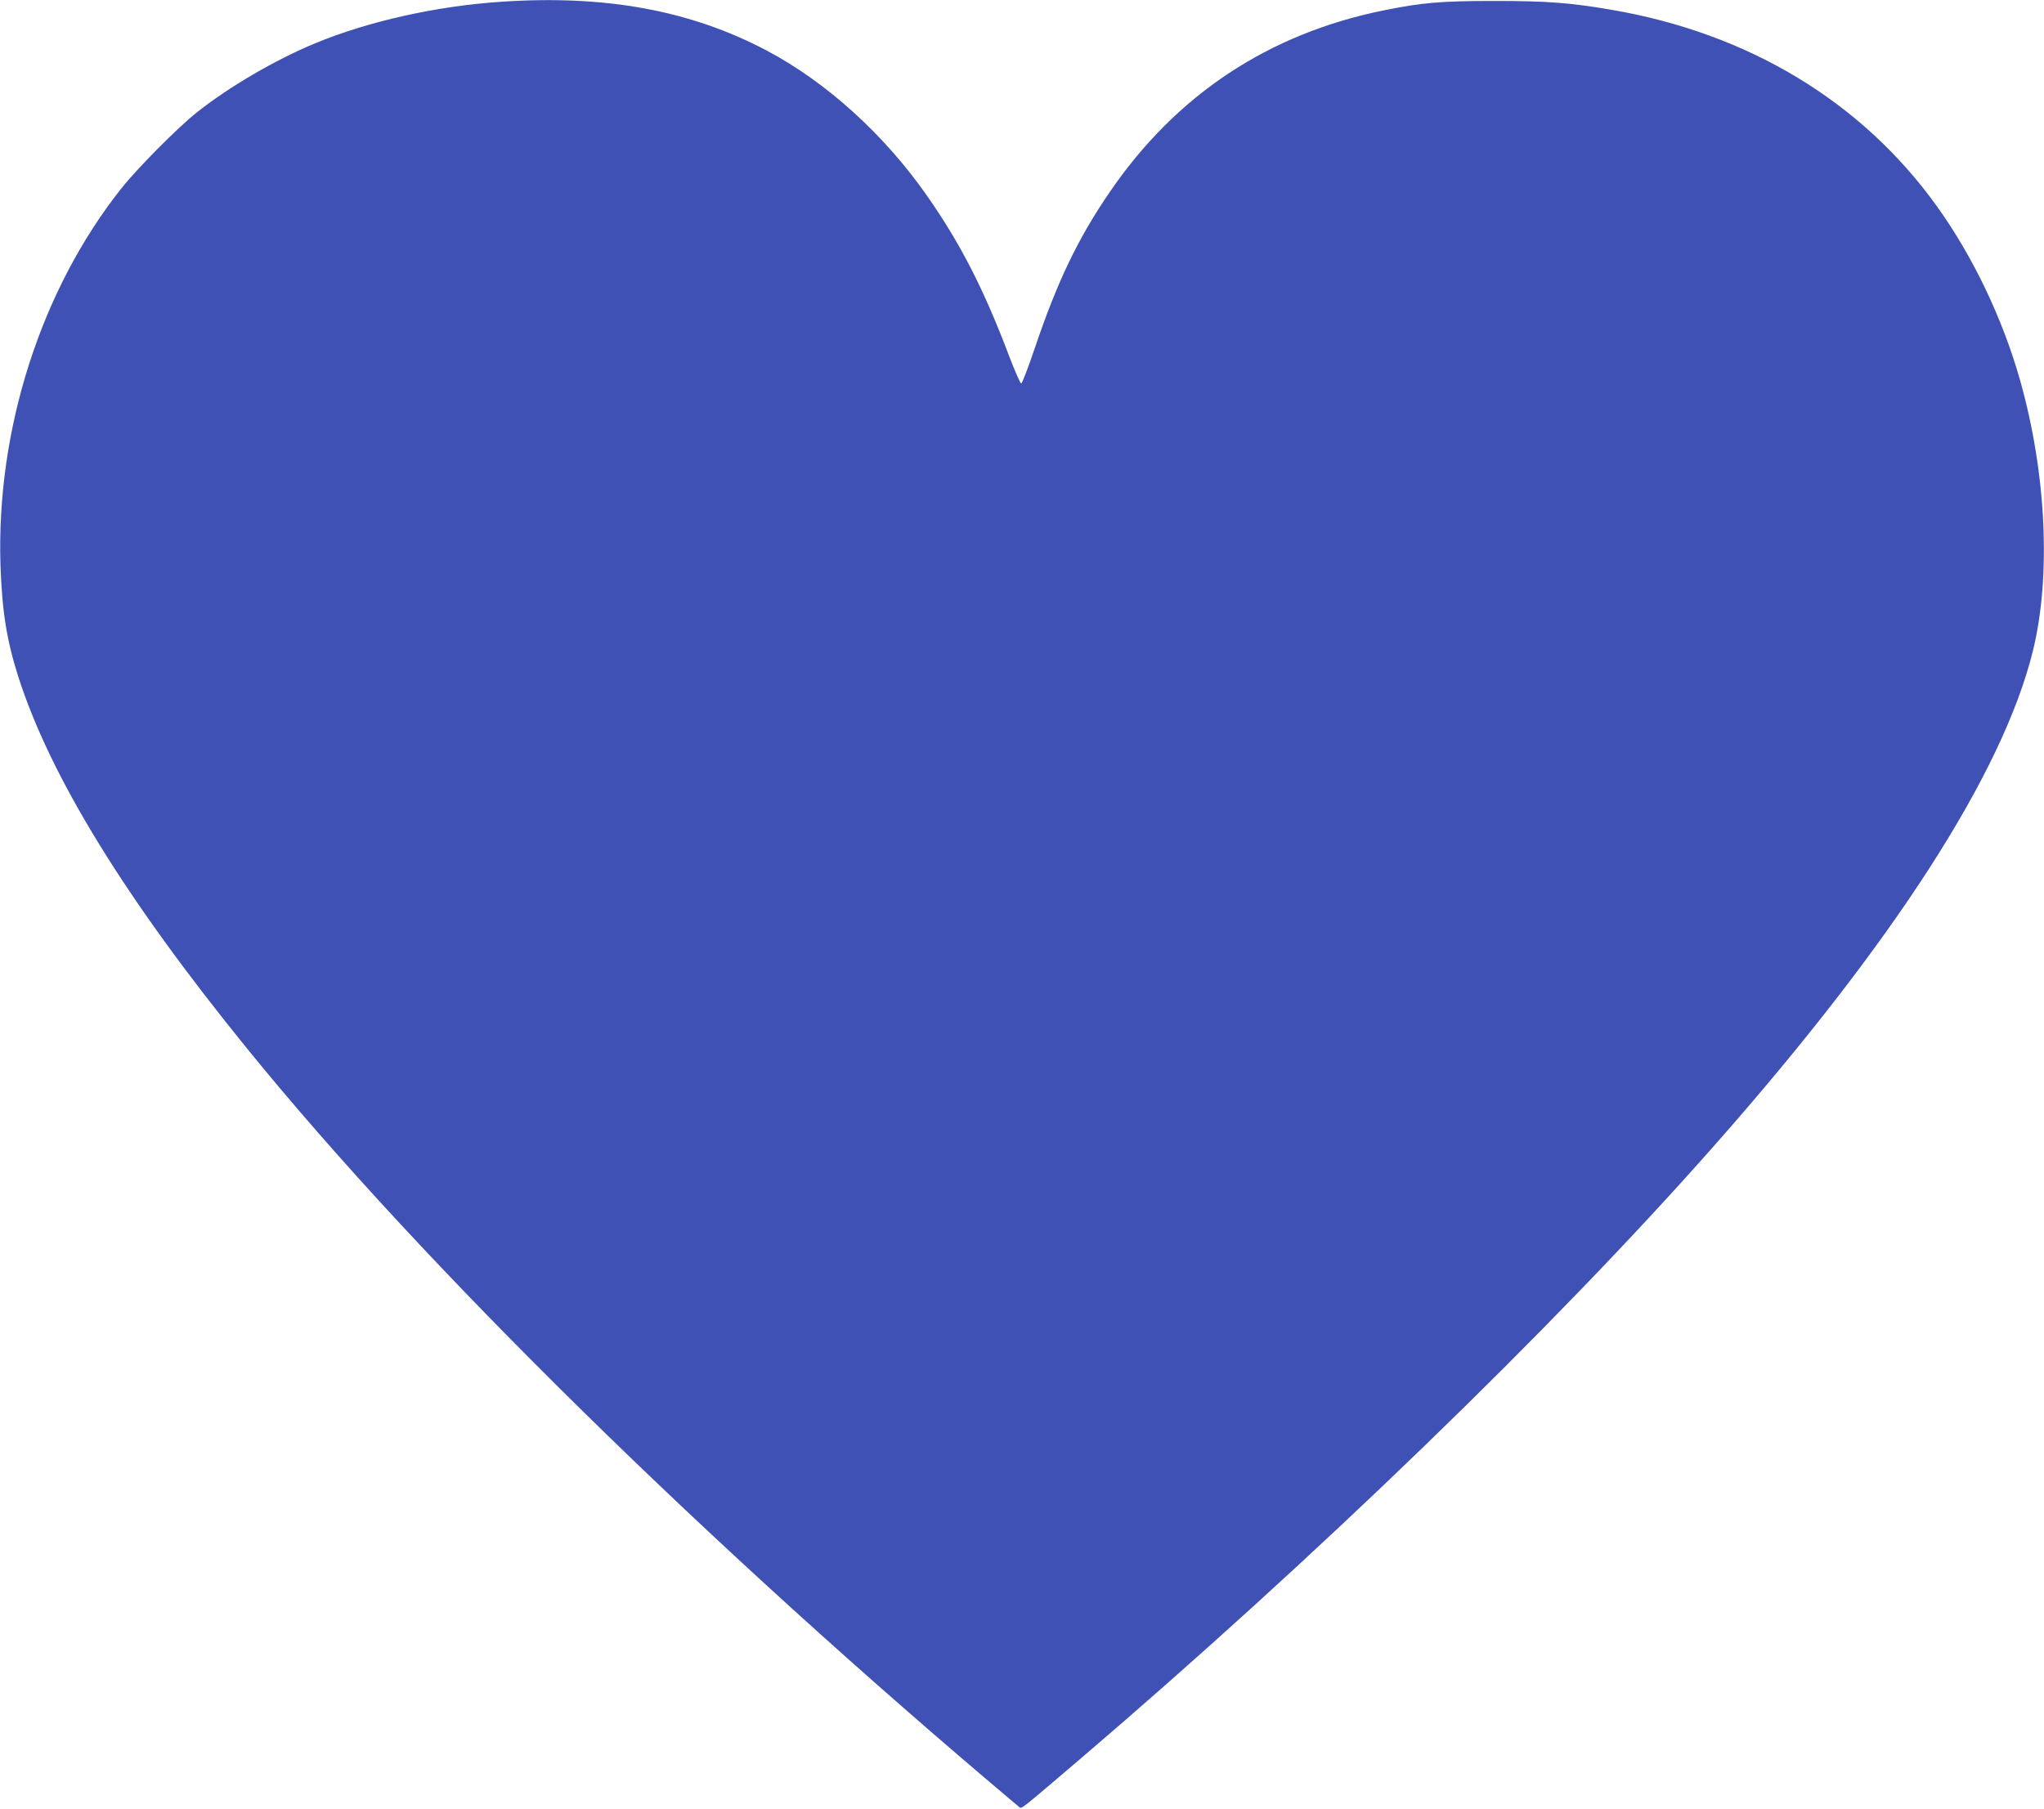<?xml version="1.0" standalone="no"?>
<!DOCTYPE svg PUBLIC "-//W3C//DTD SVG 20010904//EN"
 "http://www.w3.org/TR/2001/REC-SVG-20010904/DTD/svg10.dtd">
<svg version="1.0" xmlns="http://www.w3.org/2000/svg"
 width="1280pt" height="1133pt" viewBox="0 0 1280 1133"
 preserveAspectRatio="xMidYMid meet">
<g transform="translate(0,1133) scale(0.1,-0.1)"
fill="#3f51b5" stroke="none">
<path d="M3139 11319 c-408 -27 -834 -123 -1165 -260 -251 -104 -542 -274
-744 -435 -119 -95 -371 -349 -470 -474 -503 -634 -784 -1509 -757 -2360 10
-290 39 -472 113 -703 202 -627 670 -1387 1430 -2323 1102 -1358 2896 -3120
4835 -4751 17 -14 -8 -34 379 296 1471 1256 2963 2699 3971 3841 1131 1281
1811 2338 2000 3105 114 466 84 1111 -81 1694 -109 385 -294 773 -520 1088
-470 656 -1180 1085 -2040 1232 -257 44 -402 55 -730 55 -337 0 -452 -10 -695
-59 -722 -146 -1301 -530 -1717 -1140 -199 -291 -327 -559 -467 -973 -42 -123
-80 -224 -86 -224 -5 0 -40 78 -76 173 -159 420 -305 705 -516 1006 -267 382
-631 711 -1003 907 -478 252 -1010 349 -1661 305z"/>
</g>
</svg>
